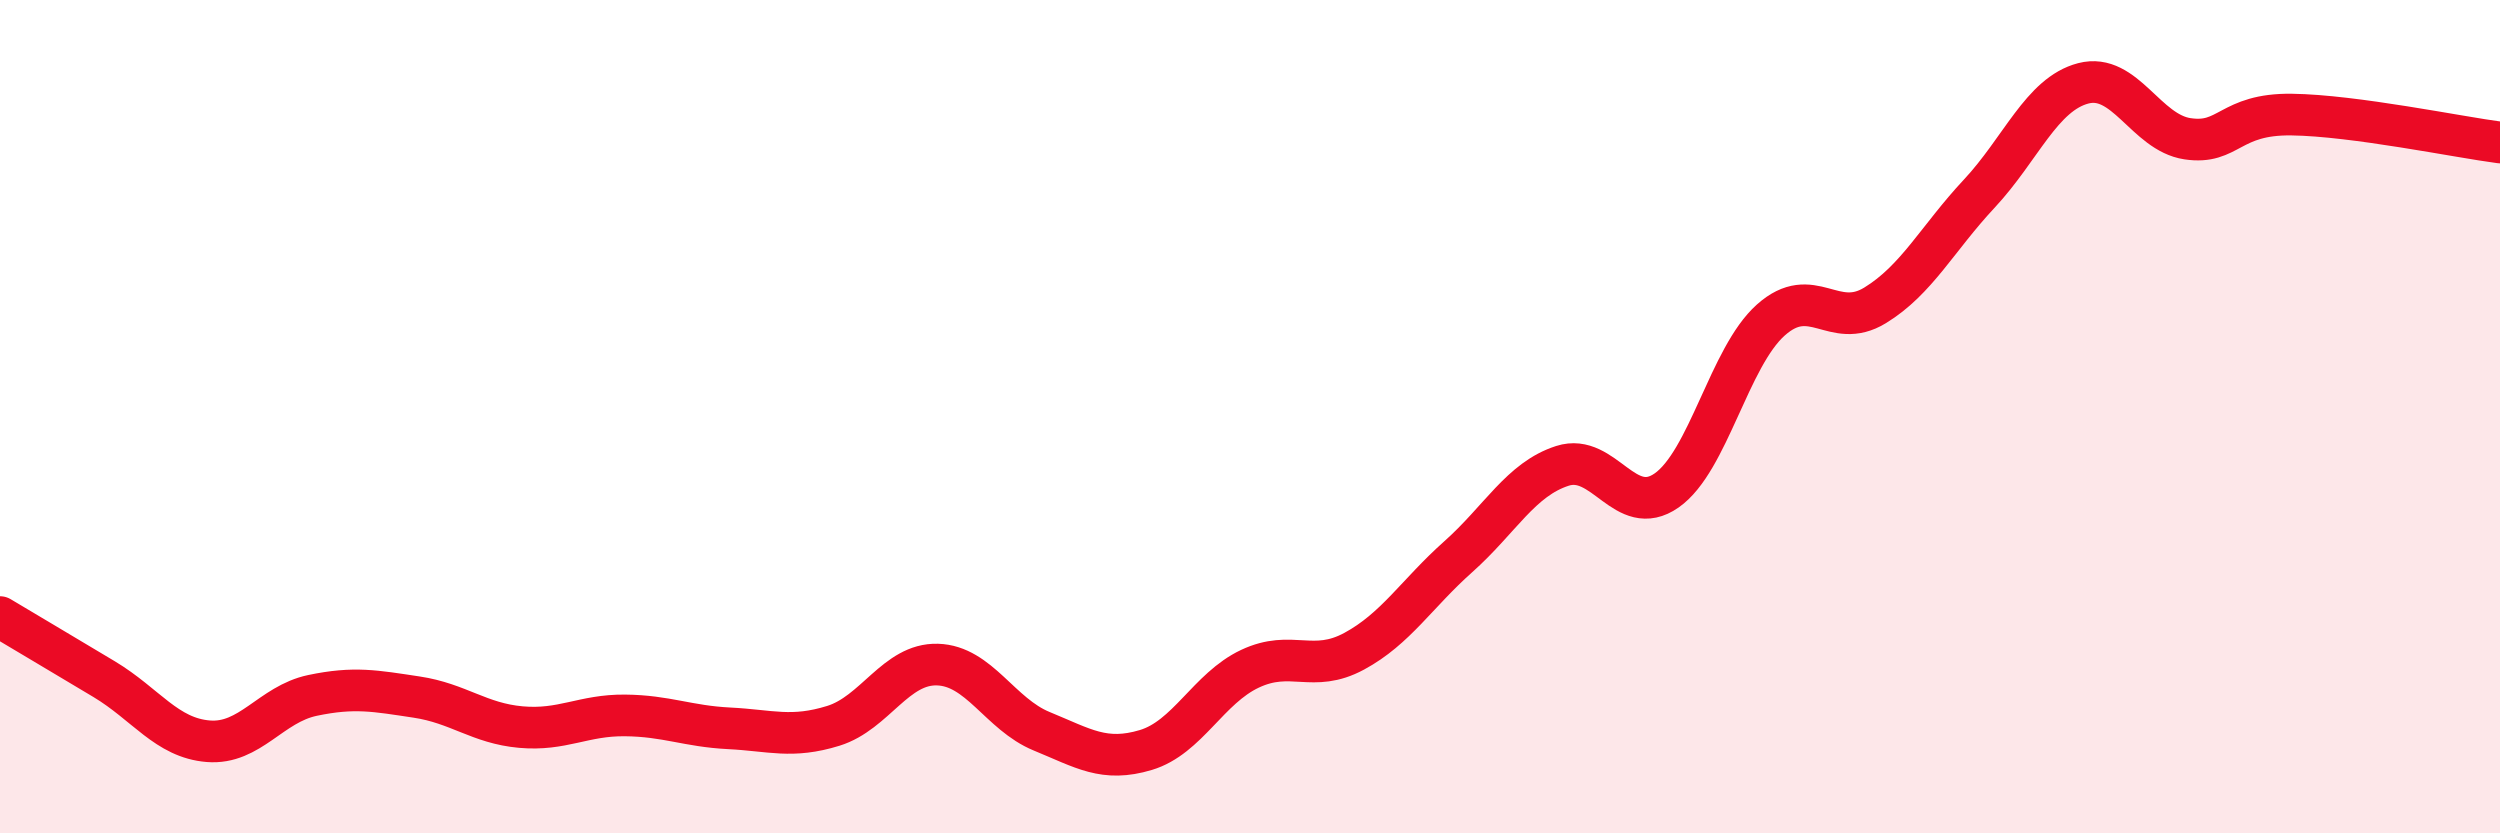 
    <svg width="60" height="20" viewBox="0 0 60 20" xmlns="http://www.w3.org/2000/svg">
      <path
        d="M 0,14.81 C 0.5,15.11 1.5,15.7 2.5,16.3 C 3.5,16.9 4,17.71 5,17.79 C 6,17.87 6.5,16.9 7.5,16.69 C 8.5,16.48 9,16.58 10,16.73 C 11,16.88 11.5,17.36 12.5,17.45 C 13.5,17.54 14,17.16 15,17.17 C 16,17.18 16.5,17.43 17.5,17.48 C 18.5,17.53 19,17.73 20,17.42 C 21,17.11 21.5,15.92 22.5,15.95 C 23.5,15.98 24,17.14 25,17.55 C 26,17.96 26.5,18.3 27.5,18 C 28.5,17.7 29,16.52 30,16.05 C 31,15.58 31.5,16.17 32.5,15.63 C 33.5,15.09 34,14.25 35,13.36 C 36,12.47 36.5,11.5 37.5,11.18 C 38.5,10.86 39,12.47 40,11.77 C 41,11.07 41.5,8.57 42.5,7.68 C 43.5,6.79 44,7.94 45,7.33 C 46,6.72 46.5,5.72 47.5,4.65 C 48.5,3.58 49,2.26 50,2 C 51,1.74 51.5,3.18 52.5,3.33 C 53.5,3.48 53.5,2.73 55,2.75 C 56.5,2.77 59,3.29 60,3.42L60 20L0 20Z"
        fill="#EB0A25"
        opacity="0.1"
        stroke-linecap="round"
        stroke-linejoin="round"
      />
      <path
        d="M 0,14.81 C 0.5,15.11 1.5,15.7 2.5,16.3 C 3.5,16.9 4,17.71 5,17.79 C 6,17.87 6.5,16.9 7.5,16.69 C 8.5,16.48 9,16.58 10,16.73 C 11,16.88 11.5,17.36 12.5,17.45 C 13.5,17.54 14,17.16 15,17.17 C 16,17.18 16.5,17.43 17.5,17.48 C 18.5,17.53 19,17.73 20,17.42 C 21,17.11 21.5,15.92 22.5,15.95 C 23.5,15.98 24,17.14 25,17.55 C 26,17.96 26.5,18.3 27.5,18 C 28.5,17.7 29,16.52 30,16.05 C 31,15.58 31.5,16.17 32.5,15.63 C 33.5,15.09 34,14.25 35,13.36 C 36,12.47 36.5,11.5 37.5,11.18 C 38.5,10.86 39,12.47 40,11.77 C 41,11.07 41.5,8.57 42.5,7.68 C 43.5,6.79 44,7.94 45,7.33 C 46,6.72 46.5,5.72 47.5,4.65 C 48.5,3.58 49,2.26 50,2 C 51,1.74 51.5,3.18 52.5,3.33 C 53.5,3.48 53.5,2.73 55,2.75 C 56.5,2.77 59,3.29 60,3.42"
        stroke="#EB0A25"
        stroke-width="1"
        fill="none"
        stroke-linecap="round"
        stroke-linejoin="round"
      />
    </svg>
  